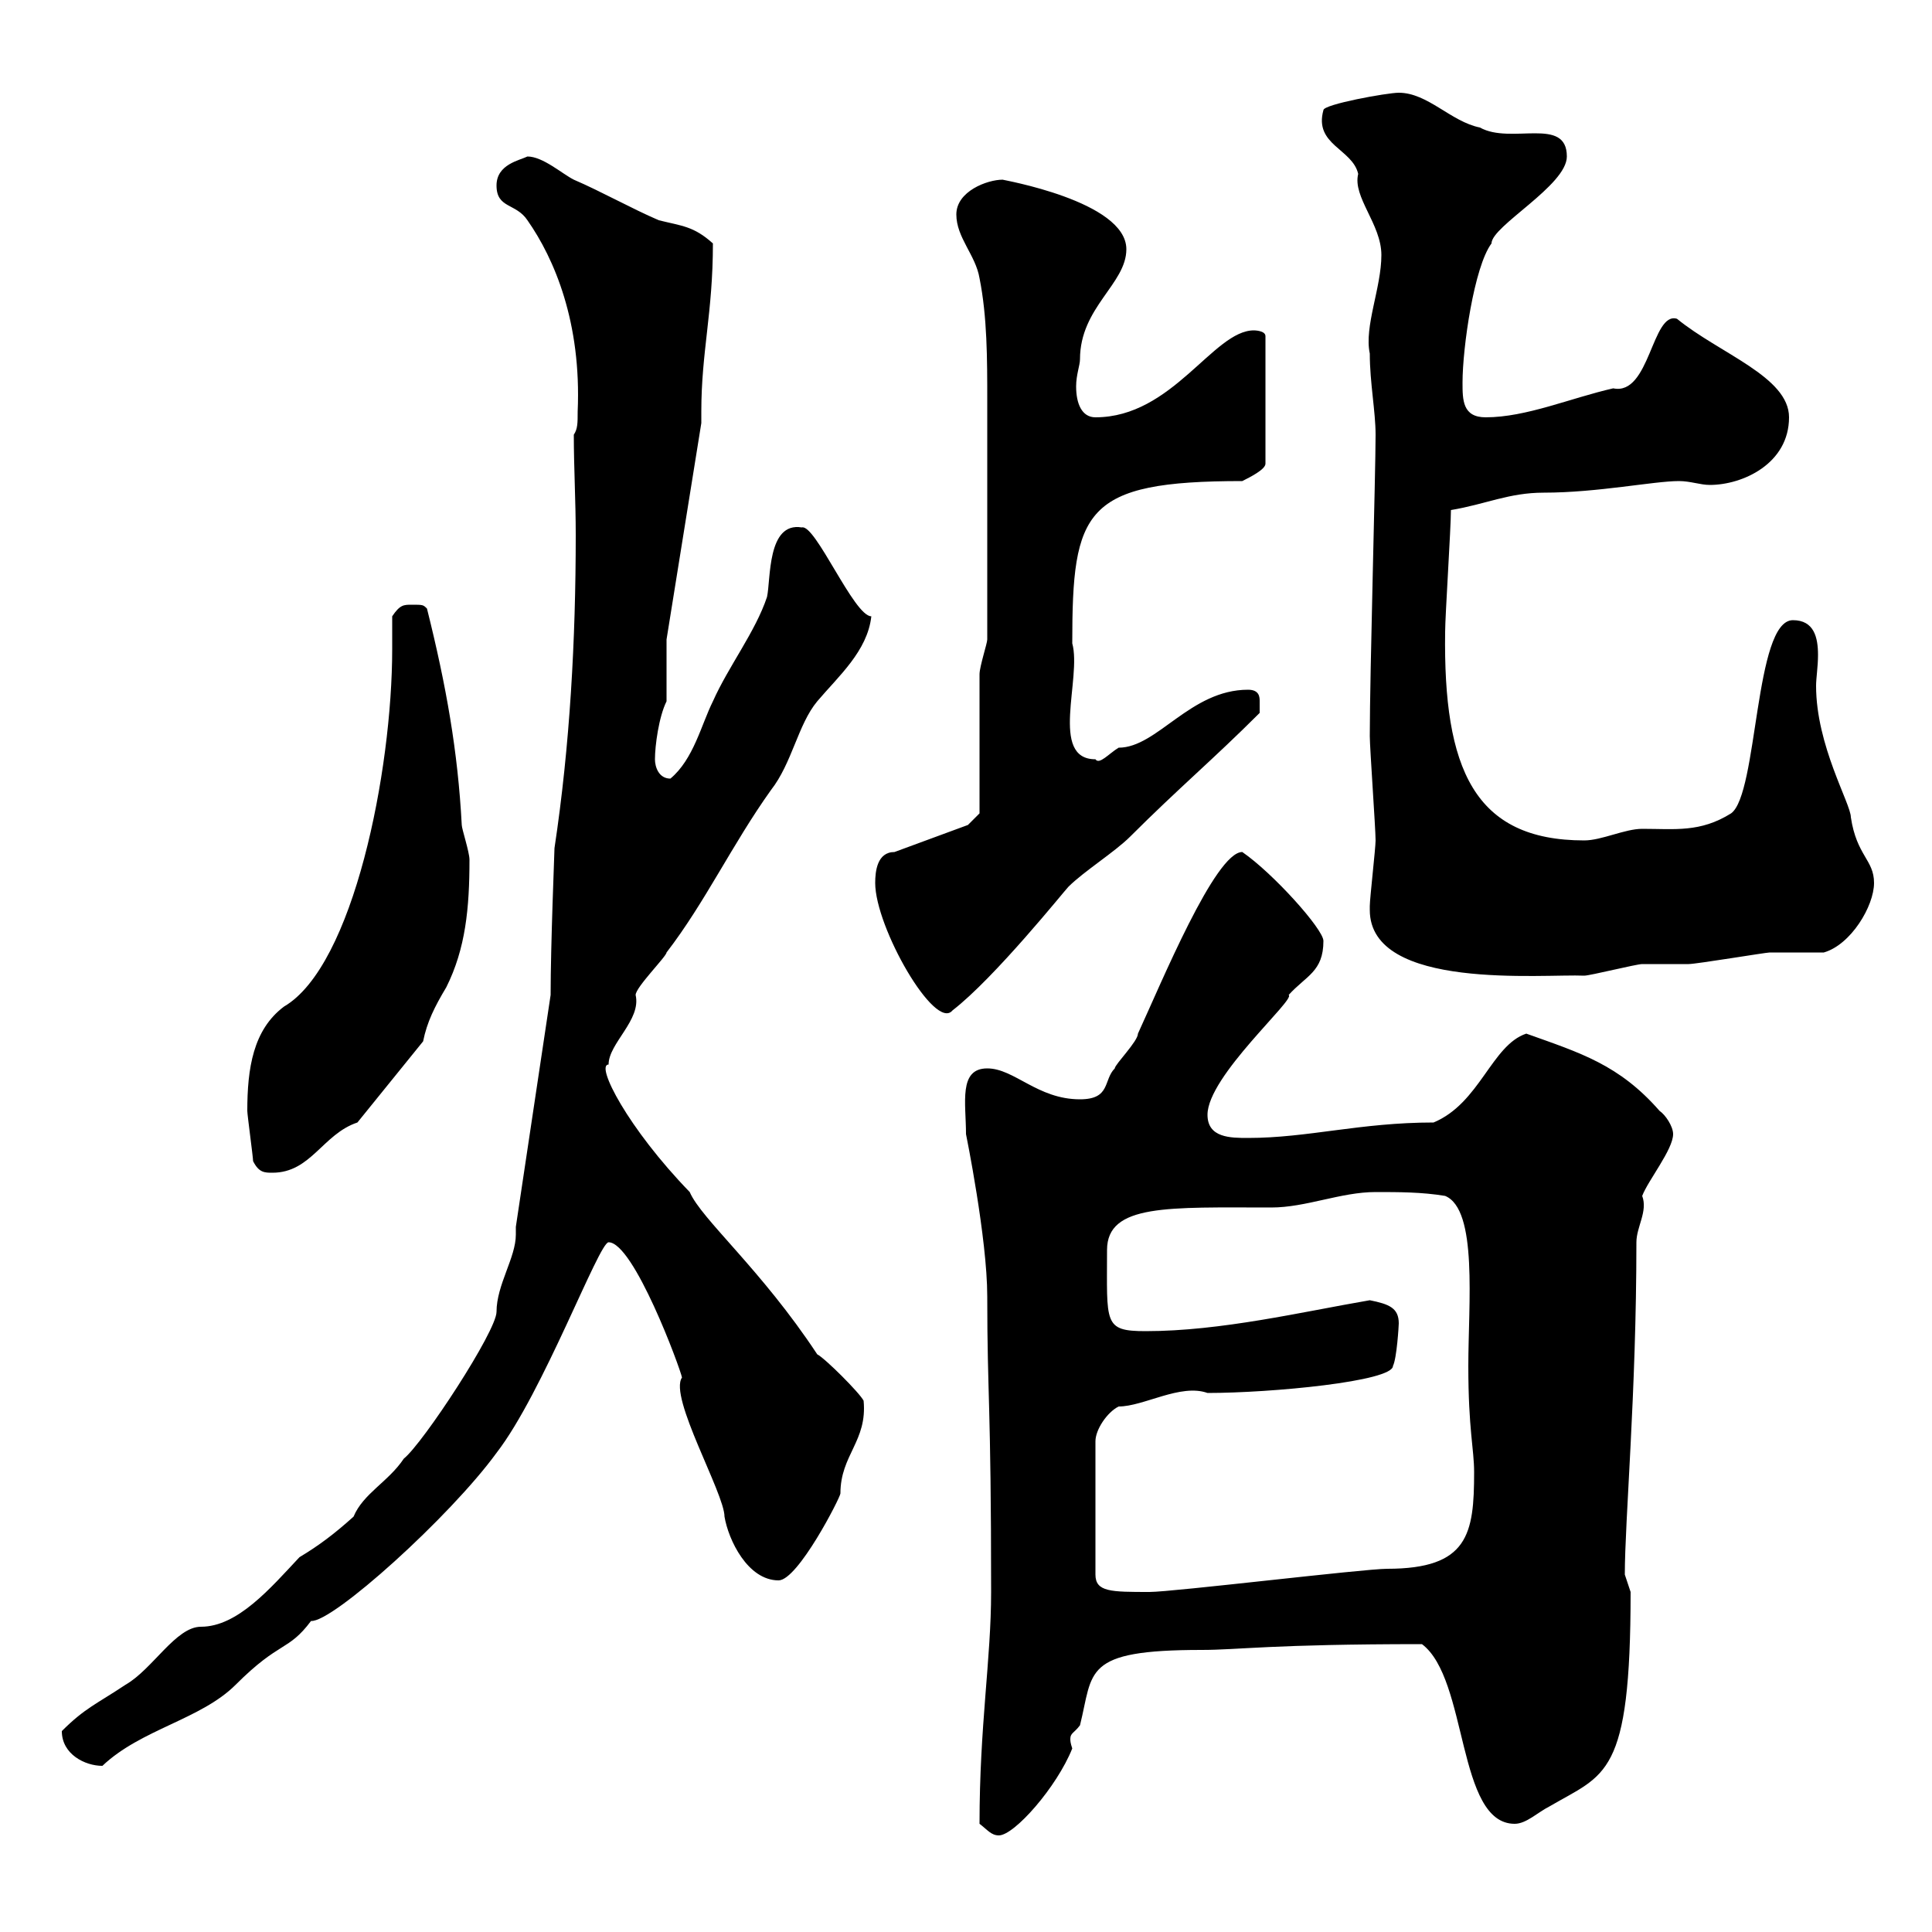 <svg xmlns="http://www.w3.org/2000/svg" xmlns:xlink="http://www.w3.org/1999/xlink" width="300" height="300"><path d="M152.10 283.20C153.30 284.10 153.90 285 155.10 285C157.50 285 164.10 277.50 166.50 271.50C166.20 270.60 166.20 270.30 166.20 270C166.20 269.10 166.80 269.10 167.70 267.90C169.80 259.50 168 256.20 186.60 256.20C192.30 256.20 197.40 255.30 220.80 255.30C228 260.70 226.20 283.20 235.20 283.20C237 283.20 238.80 281.40 240.60 280.50C249.30 275.40 253.20 276 253.20 247.20C253.20 247.20 252.30 244.50 252.30 244.50C252.30 236.10 254.10 216.30 254.10 192.90C254.10 190.50 255.90 188.10 255 185.70C255.90 183.30 259.80 178.50 259.80 176.10C259.80 174.90 258.60 173.10 257.70 172.50C251.40 165.30 245.40 163.50 237 160.50C231.60 162.30 229.80 171.30 222.60 174.30C211.20 174.30 203.10 176.70 193.80 176.70C191.10 176.70 187.50 176.70 187.50 173.10C187.50 167.10 201.30 155.10 200.10 154.50C202.80 151.50 205.50 150.90 205.50 146.10C205.50 144.30 197.70 135.60 192.90 132.30C188.70 132.30 180.30 152.70 176.70 160.50C176.70 161.70 173.10 165.30 173.10 165.90C171.30 167.70 172.50 170.70 167.70 170.70C161.10 170.70 157.50 165.90 153.30 165.90C148.80 165.90 150 171.30 150 176.10C150 176.10 153.30 192.30 153.30 201.30C153.30 216.90 153.90 217.50 153.90 247.20C153.90 257.70 152.10 267.90 152.10 283.20ZM9.60 268.80C9.60 272.40 13.20 274.20 15.90 274.20C21.90 268.50 31.20 267 36.60 261.60C43.50 254.70 44.70 256.50 48.30 251.70C51.60 252 69.90 235.50 77.10 225.60C84.30 216.30 93 192.90 94.50 192.90C98.40 192.90 105.60 212.40 105.90 213.90C103.80 216.90 112.50 231.90 112.50 235.50C113.10 239.10 116.10 245.40 120.90 245.40C123.90 245.40 130.50 232.50 130.50 231.90C130.50 225.90 134.70 223.80 134.10 217.50C133.50 216.30 128.10 210.90 126.90 210.30C118.20 197.10 108.90 189.30 107.10 185.10C97.50 175.20 92.40 165.30 94.50 165.30C94.50 162 99.60 158.40 98.70 154.50C98.70 153.30 103.50 148.50 103.50 147.90C109.50 140.10 113.70 131.10 119.70 122.70C123 118.50 123.90 112.50 126.90 108.90C130.20 105 134.70 101.10 135.30 95.70C132.60 95.70 126.60 81.30 124.50 81.90C119.10 81 119.70 90 119.10 92.70C117.30 98.10 113.10 103.50 110.70 108.90C108.90 112.50 107.70 117.90 104.10 120.90C102.30 120.90 101.70 119.10 101.70 117.90C101.70 115.80 102.30 111.30 103.50 108.90C103.50 107.10 103.50 101.10 103.50 99.30L108.90 65.70C108.90 65.70 108.90 63.90 108.90 63.90C108.90 54.60 110.70 48.60 110.70 37.80C107.70 35.10 105.90 35.10 102.30 34.20C98.10 32.40 93.30 29.70 89.10 27.90C87.30 27 84.30 24.30 81.90 24.30C80.70 24.90 77.10 25.50 77.10 28.80C77.10 32.40 80.10 31.50 81.90 34.20C86.10 40.20 90.30 50.10 89.70 63.90C89.70 65.70 89.70 66.60 89.10 67.50C89.10 72.60 89.40 77.70 89.40 83.10C89.40 99.30 88.50 115.80 86.10 131.70C86.10 132.30 85.50 146.70 85.50 154.50L80.10 190.50C80.10 190.80 80.10 191.10 80.10 191.70C80.10 195.30 77.10 199.50 77.10 203.70C77.10 206.70 65.70 224.10 62.70 226.50C60.30 230.10 56.40 231.90 54.90 235.50C51.90 238.20 49.50 240 46.50 241.80C42 246.60 36.90 252.60 31.20 252.60C27.30 252.60 23.70 259.20 19.50 261.60C15 264.60 13.20 265.20 9.60 268.80ZM173.70 218.40C177.60 218.40 183.30 214.80 187.50 216.30C197.40 216.30 216.30 214.50 216.30 212.10C216.90 210.90 217.20 205.80 217.20 205.50C217.20 203.10 215.70 202.50 212.70 201.90C202.20 203.70 189.60 206.70 177.90 206.70C171.30 206.70 171.90 205.50 171.90 194.10C171.90 186.90 181.50 187.50 197.40 187.50C202.80 187.50 208.20 185.10 213.60 185.10C217.20 185.10 220.80 185.10 224.40 185.70C229.50 187.80 228 202.50 228 212.10C228 222 228.90 225 228.90 228.60C228.90 238.20 228 243.60 215.40 243.60C211.80 243.60 182.10 247.20 178.50 247.20C172.50 247.20 170.10 247.20 170.10 244.50L170.10 223.80C170.10 222 171.90 219.30 173.70 218.40ZM39.30 180.30C40.20 182.10 41.10 182.10 42.30 182.10C48.30 182.10 50.10 176.10 55.50 174.30L65.70 161.70C66.30 158.70 67.50 156.30 69.30 153.30C72.30 147.30 72.90 141 72.90 133.50C72.90 132.30 71.70 128.70 71.70 128.10C71.10 116.70 69.30 106.50 66.30 94.50C65.70 93.90 65.70 93.90 63.90 93.90C62.70 93.90 62.10 93.90 60.90 95.70C60.90 97.50 60.90 99 60.90 100.80C60.90 119.70 54.90 150 44.10 156.30C39.30 159.90 38.40 165.90 38.40 172.50C38.40 173.10 39.30 179.70 39.30 180.30ZM135.90 137.10C135.90 144 145.20 160.20 147.90 156.90C154.50 151.80 165.30 138.30 165.90 137.70C168.30 135.30 173.10 132.30 175.50 129.90C183 122.40 188.40 117.90 195.60 110.70C195.60 110.70 195.60 110.10 195.60 108.90C195.60 108.30 195.60 107.10 193.80 107.10C184.80 107.10 179.70 116.10 173.70 116.10C172.20 117 170.70 118.80 170.10 117.90C162.90 117.90 168 105.30 166.50 99.90C166.50 79.20 168.30 74.70 192.90 74.70C194.10 74.10 196.50 72.90 196.50 72L196.50 52.20C196.50 51.30 194.70 51.30 194.70 51.30C188.40 51.30 182.10 64.80 170.10 64.80C168 64.80 167.10 62.70 167.10 60C167.10 58.20 167.70 56.70 167.70 55.80C167.70 47.70 174.90 44.10 174.90 38.70C174.90 31.20 155.40 27.90 155.70 27.90C153.30 27.90 148.50 29.70 148.50 33.30C148.50 36.90 151.50 39.60 152.10 43.20C153.30 49.20 153.30 55.80 153.30 62.10C153.30 72.90 153.30 85.50 153.30 99.30C153.30 99.90 152.10 103.50 152.10 104.70C152.10 108.30 152.10 122.70 152.10 126.30L150.30 128.10L138.90 132.30C136.20 132.30 135.90 135.30 135.90 137.10ZM212.70 141.30C212.70 153.90 239.70 151.20 246 151.50C246.90 151.50 254.10 149.70 255 149.70C255.90 149.70 261.60 149.70 262.20 149.70C263.40 149.70 274.20 147.90 274.80 147.90C276 147.90 282 147.90 283.20 147.90C287.40 146.70 291 140.70 291 137.10C291 133.50 288.30 132.90 287.40 126.90C287.40 124.80 282 115.80 282 106.50C282 105.30 282.30 103.50 282.30 101.70C282.30 99 281.70 96.30 278.40 96.30C272.40 96.30 273 123.30 268.80 126.30C264 129.30 260.10 128.70 255 128.70C252.30 128.70 248.70 130.50 246 130.50C228.90 130.50 224.10 119.40 224.40 98.10C224.40 95.70 225.30 81.90 225.30 79.20C230.70 78.30 234.30 76.50 239.70 76.50C248.10 76.50 256.80 74.70 260.70 74.70C262.50 74.70 264 75.30 265.50 75.30C270.60 75.30 277.80 72 277.80 64.80C277.80 58.50 267 54.90 260.40 49.50C256.50 48.30 256.20 61.50 250.50 60.30C243.90 61.80 237 64.80 230.70 64.80C227.10 64.80 227.10 62.10 227.10 59.40C227.10 54 228.90 41.40 231.60 37.80C231.60 35.10 243.30 28.80 243.30 24.30C243.30 18 234.60 22.50 229.80 19.80C225.30 18.90 221.70 14.40 217.20 14.40C215.40 14.40 205.50 16.20 205.50 17.10C204 22.50 210 23.10 210.90 27C210 30.60 214.50 34.80 214.50 39.60C214.50 44.70 211.80 50.70 212.70 54.90C212.70 59.40 213.60 63.90 213.60 67.50C213.60 73.50 212.70 104.70 212.70 114.30C212.70 116.10 213.60 128.70 213.60 130.50C213.60 131.70 212.70 139.50 212.70 140.70C212.70 140.70 212.70 141.30 212.70 141.30Z"/></svg>
